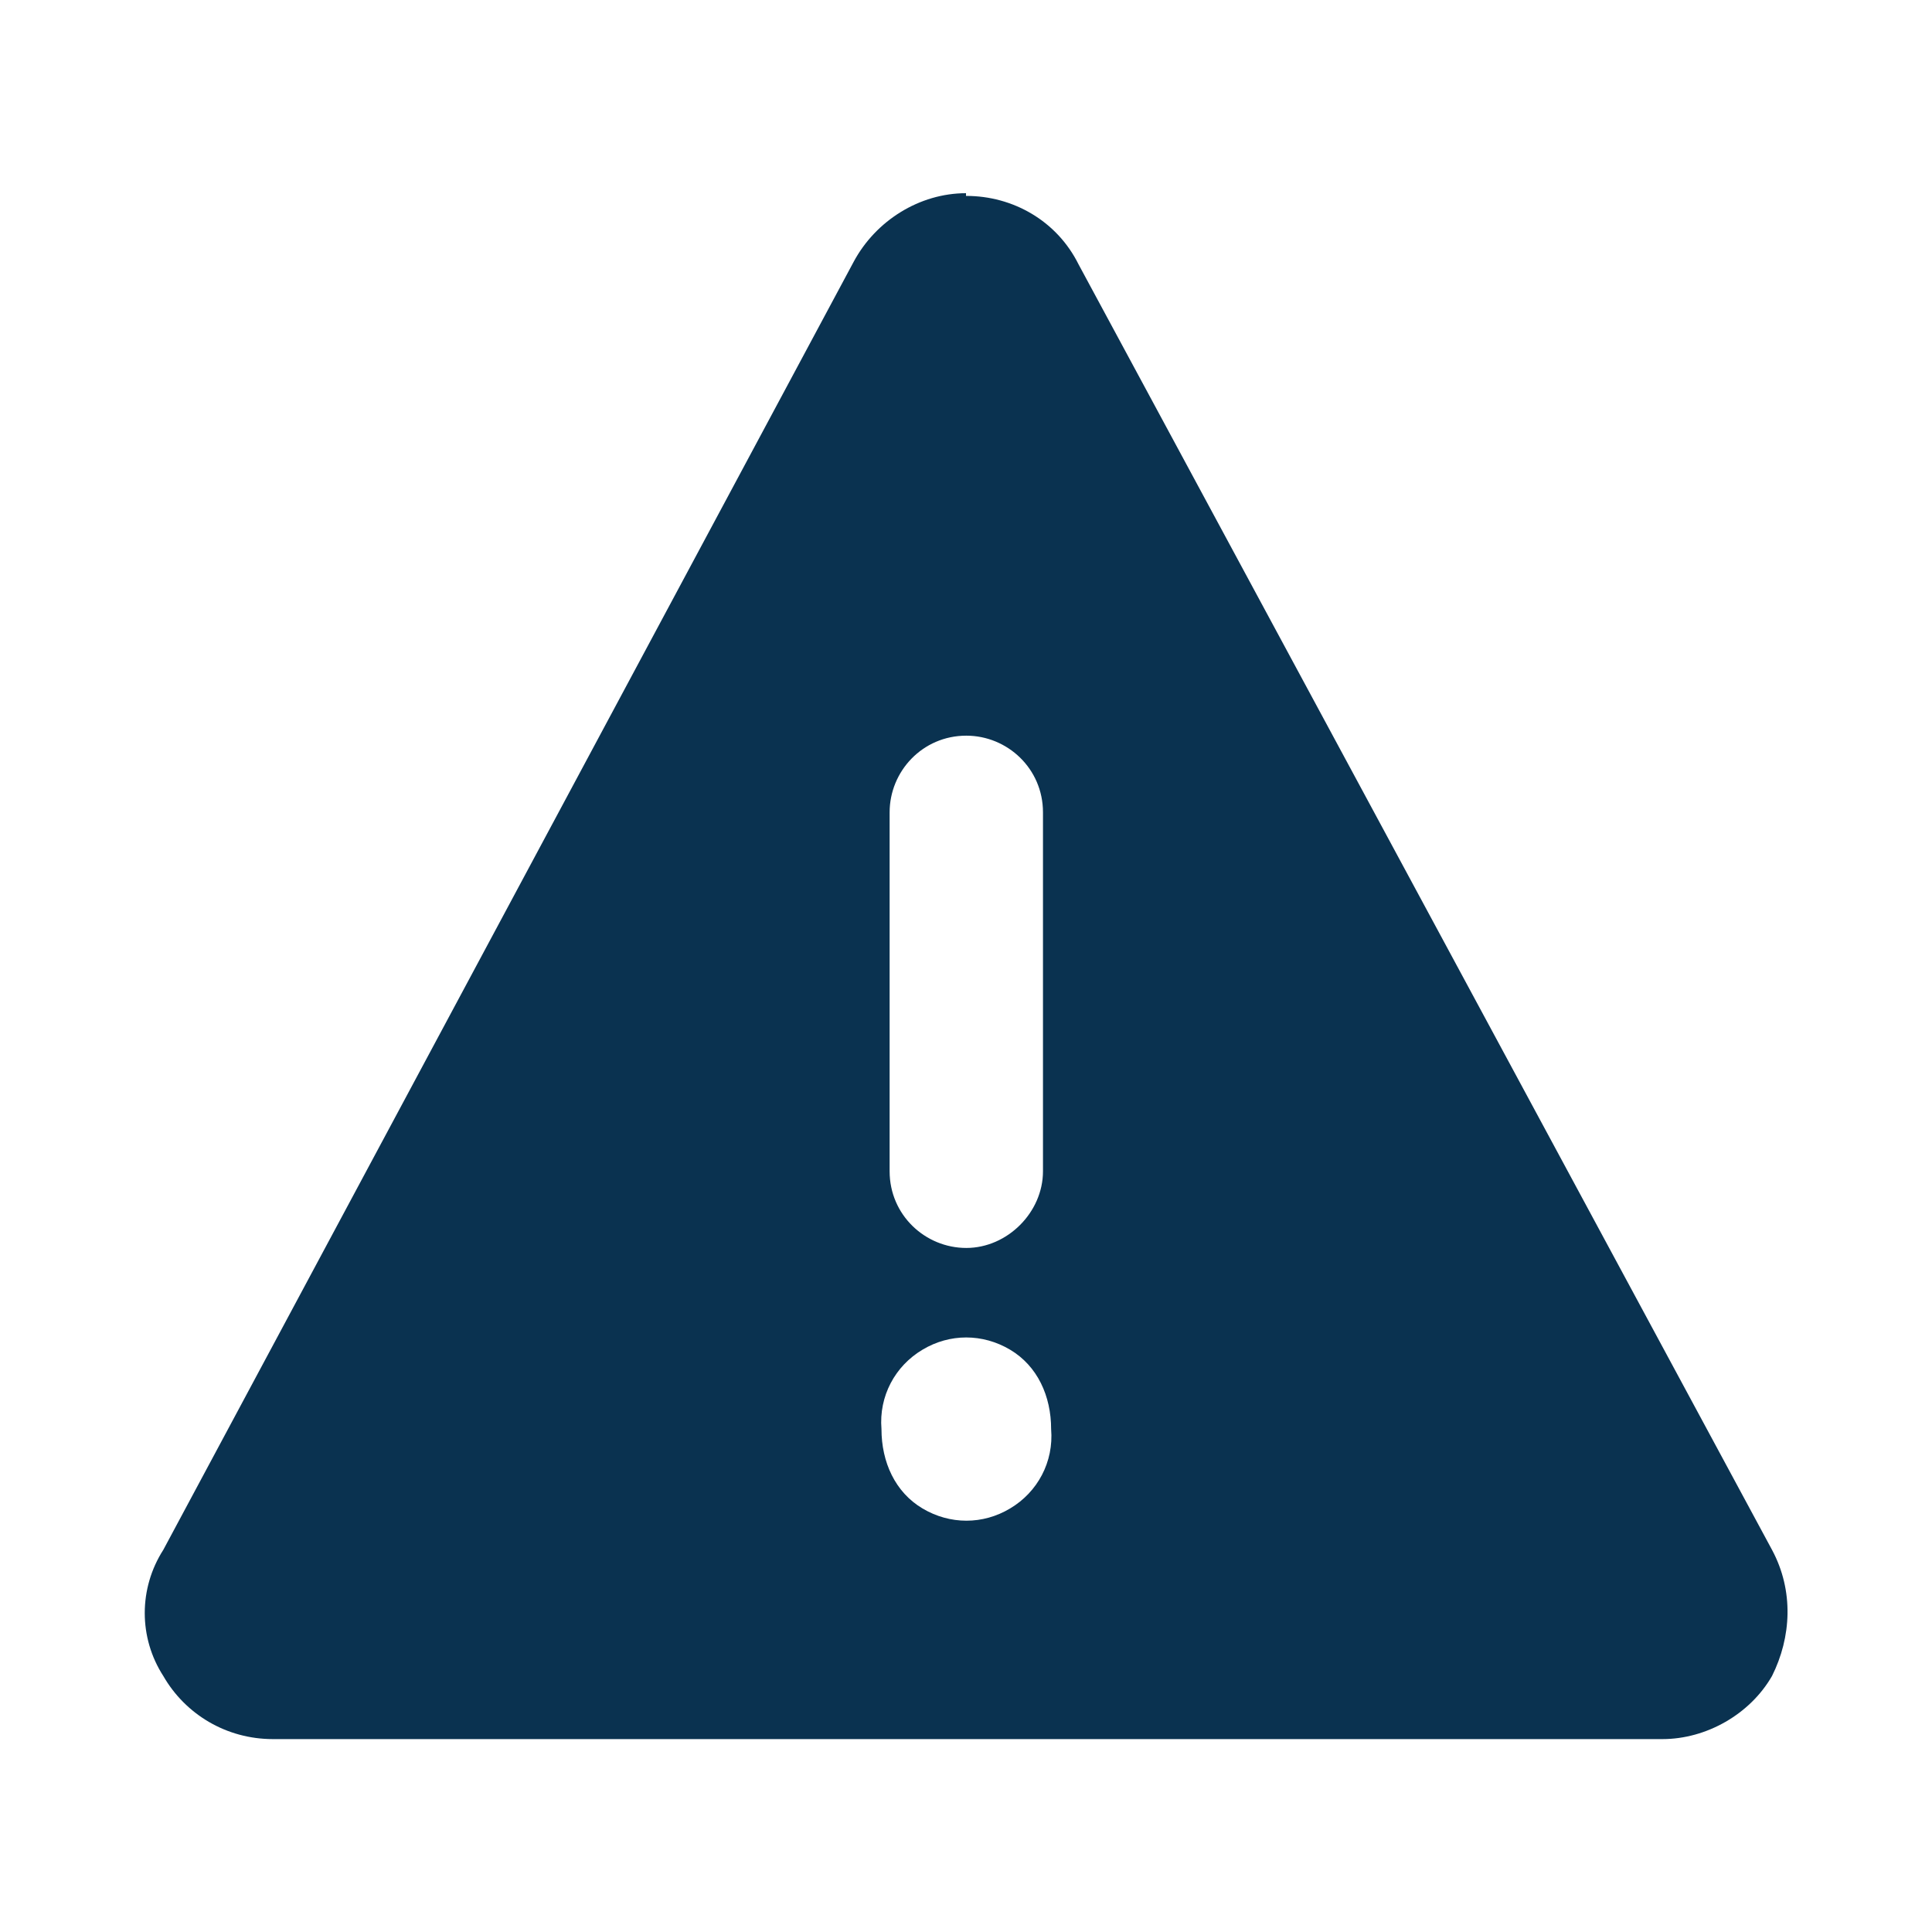 <?xml version="1.0" encoding="UTF-8"?>
<svg id="Layer_1" xmlns="http://www.w3.org/2000/svg" version="1.1" viewBox="0 0 640 640">
  <!-- Generator: Adobe Illustrator 29.7.1, SVG Export Plug-In . SVG Version: 2.1.1 Build 8)  -->
  <defs>
    <style>
      .st0 {
        fill: #0a3250;
      }
    </style>
  </defs>
  <path class="st0" d="M320.1,64.9c15.4,0,30,8.2,37.2,22.7l229.7,425.8c7.3,13.6,6.4,29,0,41.8-7.3,12.7-21.8,20.9-36.3,20.9H90.4c-15.4,0-29-8.2-36.3-20.9-8.2-12.7-8.2-29,0-41.8L282.8,86.7c7.3-13.6,21.8-22.7,37.2-22.7v.9ZM320.1,243.7c-14.5,0-25.4,11.8-25.4,25.4v118.9c0,14.5,11.8,25.4,25.4,25.4s25.4-11.8,25.4-25.4v-118.9c0-14.5-11.8-25.4-25.4-25.4ZM348.2,473.4c0-10.9-4.5-20.9-13.6-26.3-9.1-5.4-20-5.4-29,0-9.1,5.4-14.5,15.4-13.6,26.3,0,10.9,4.5,20.9,13.6,26.3,9.1,5.4,20,5.4,29,0,9.1-5.4,14.5-15.4,13.6-26.3Z"/>
</svg>